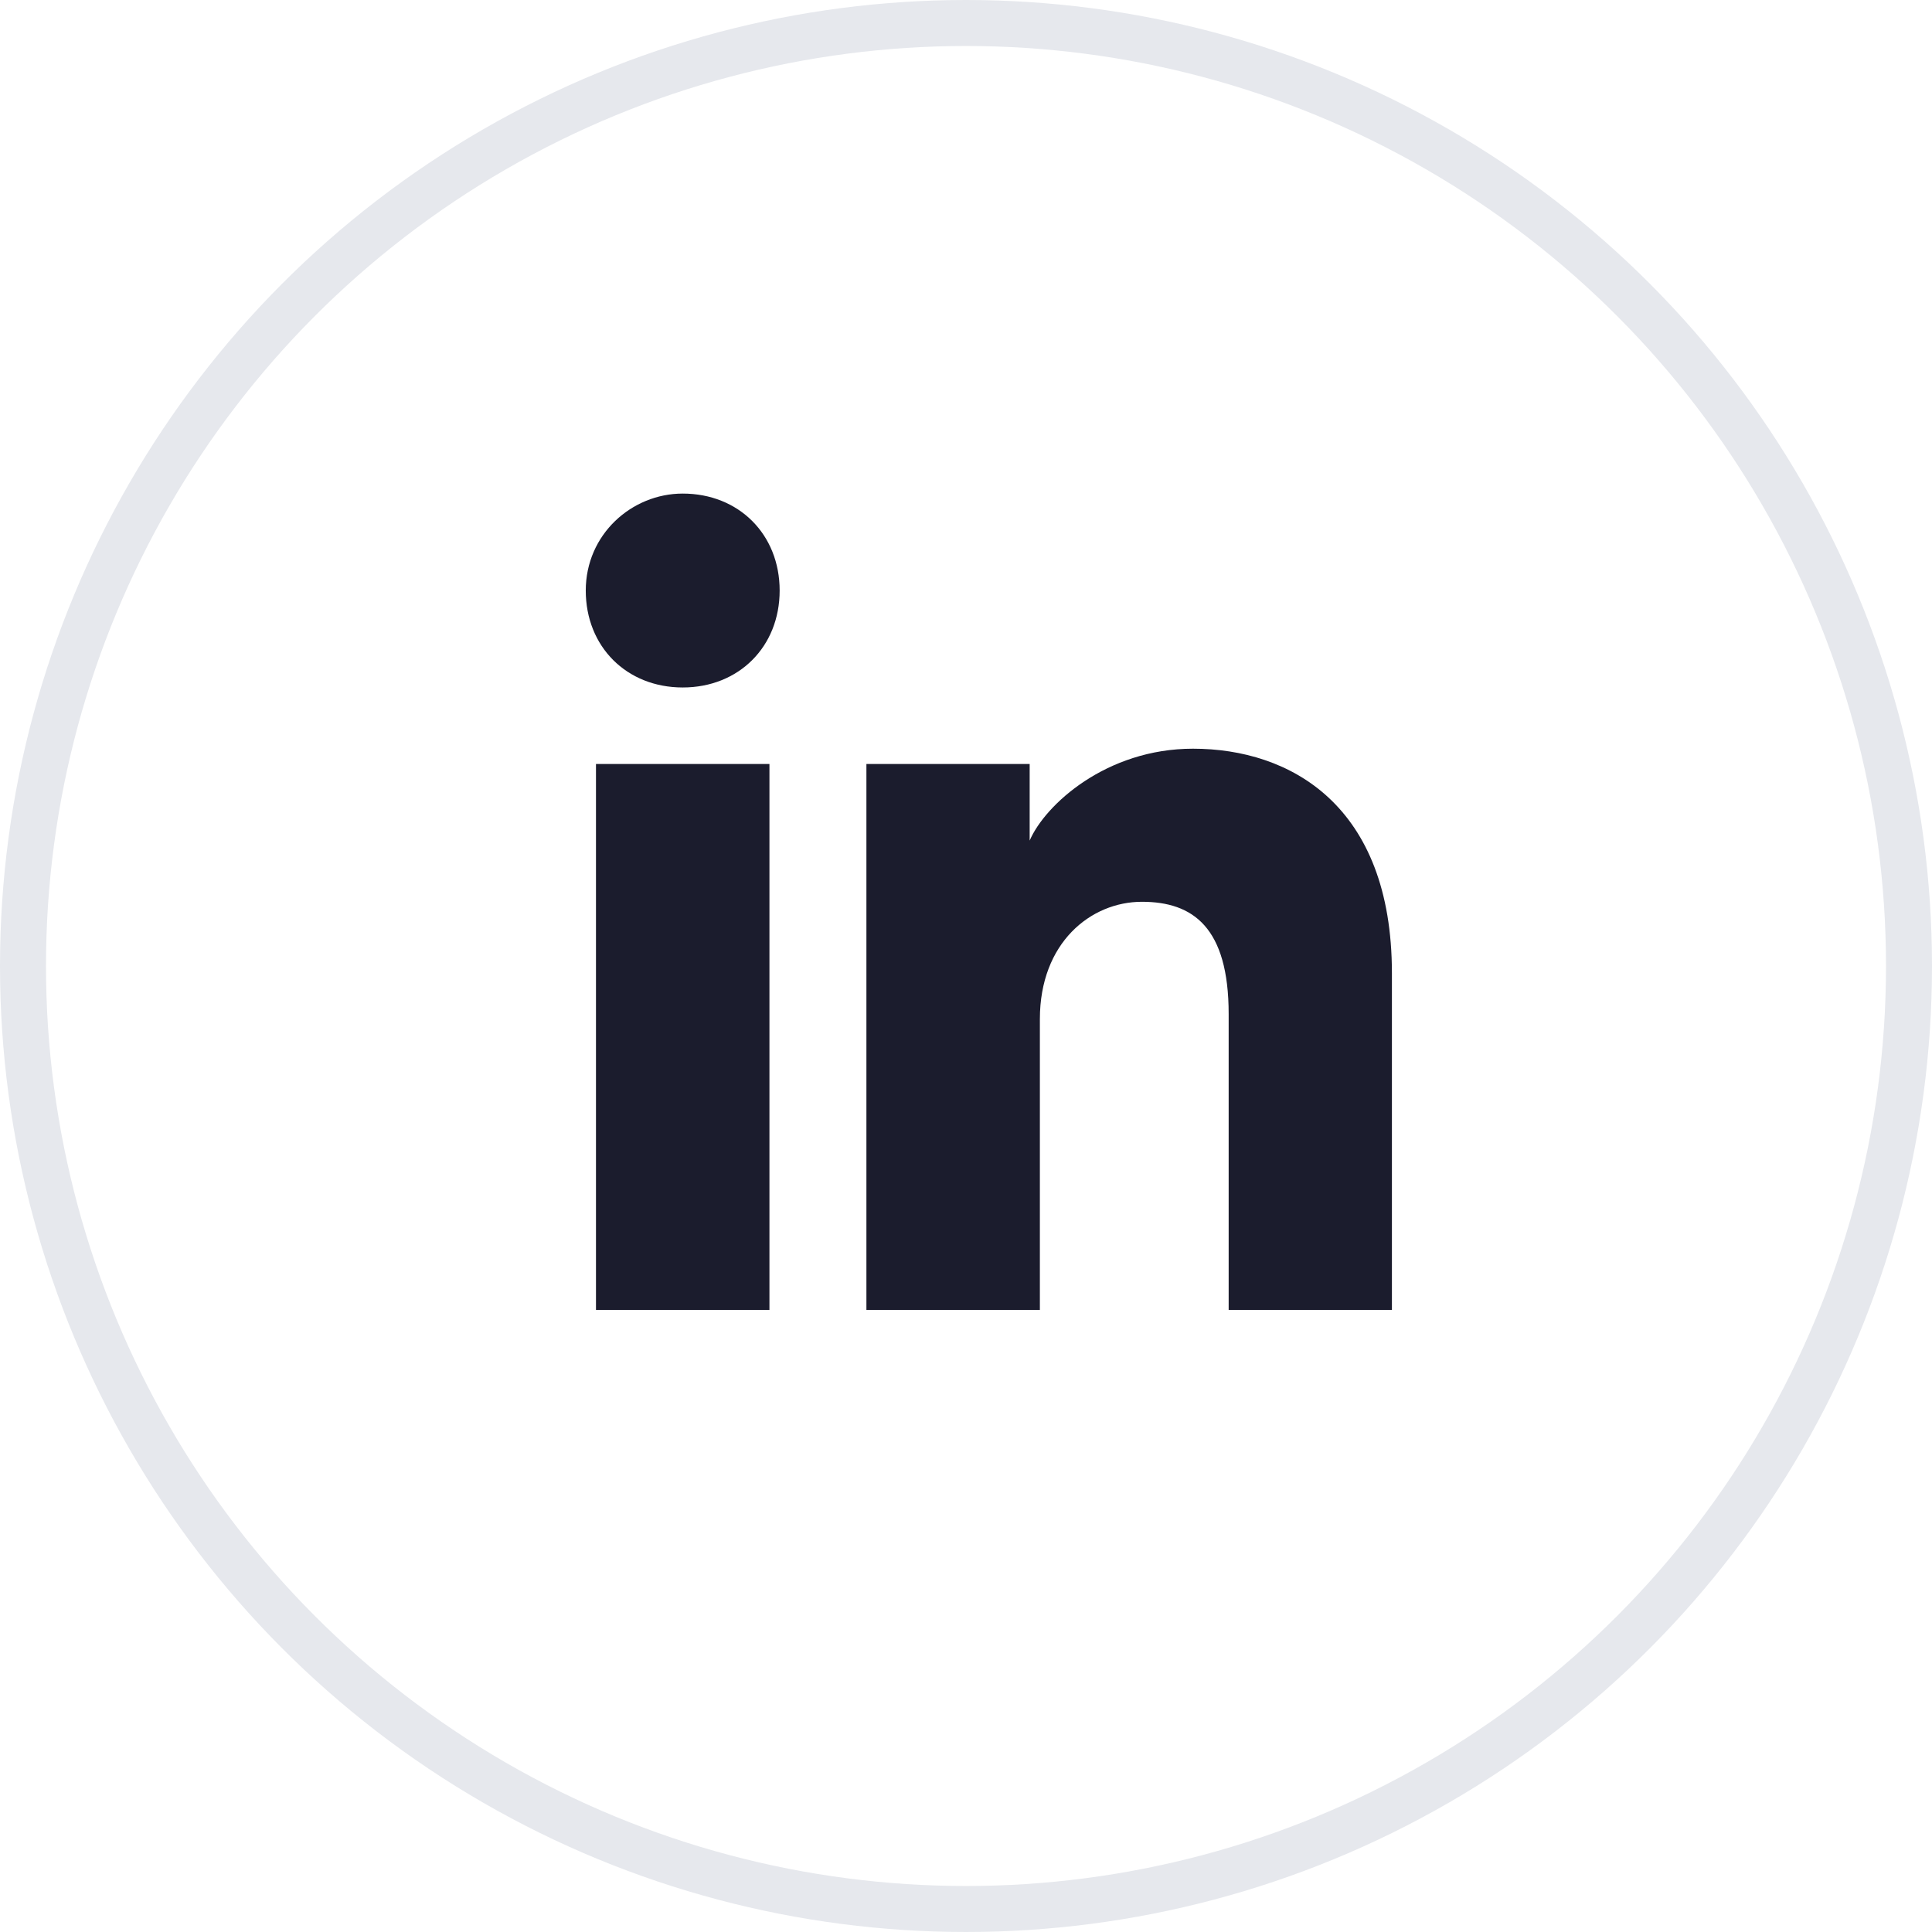 <svg width="42" height="42" viewBox="0 0 42 42" fill="none" xmlns="http://www.w3.org/2000/svg">
<path d="M16.727 28.477H12.956V16.609H16.727V28.477ZM14.842 14.945C13.622 14.945 12.734 14.058 12.734 12.838C12.734 11.618 13.733 10.73 14.842 10.73C16.062 10.73 16.949 11.618 16.949 12.838C16.949 14.058 16.062 14.945 14.842 14.945ZM30.481 28.477H26.71V22.044C26.71 20.159 25.934 19.604 24.824 19.604C23.715 19.604 22.606 20.491 22.606 22.155V28.477H18.835V16.609H22.384V18.273C22.717 17.497 24.048 16.276 25.934 16.276C28.041 16.276 30.259 17.497 30.259 21.157V28.477H30.481Z" fill="#1B1C2D"/>
<circle cx="21" cy="21" r="20.5" stroke="#E6E8ED"/>
</svg>
